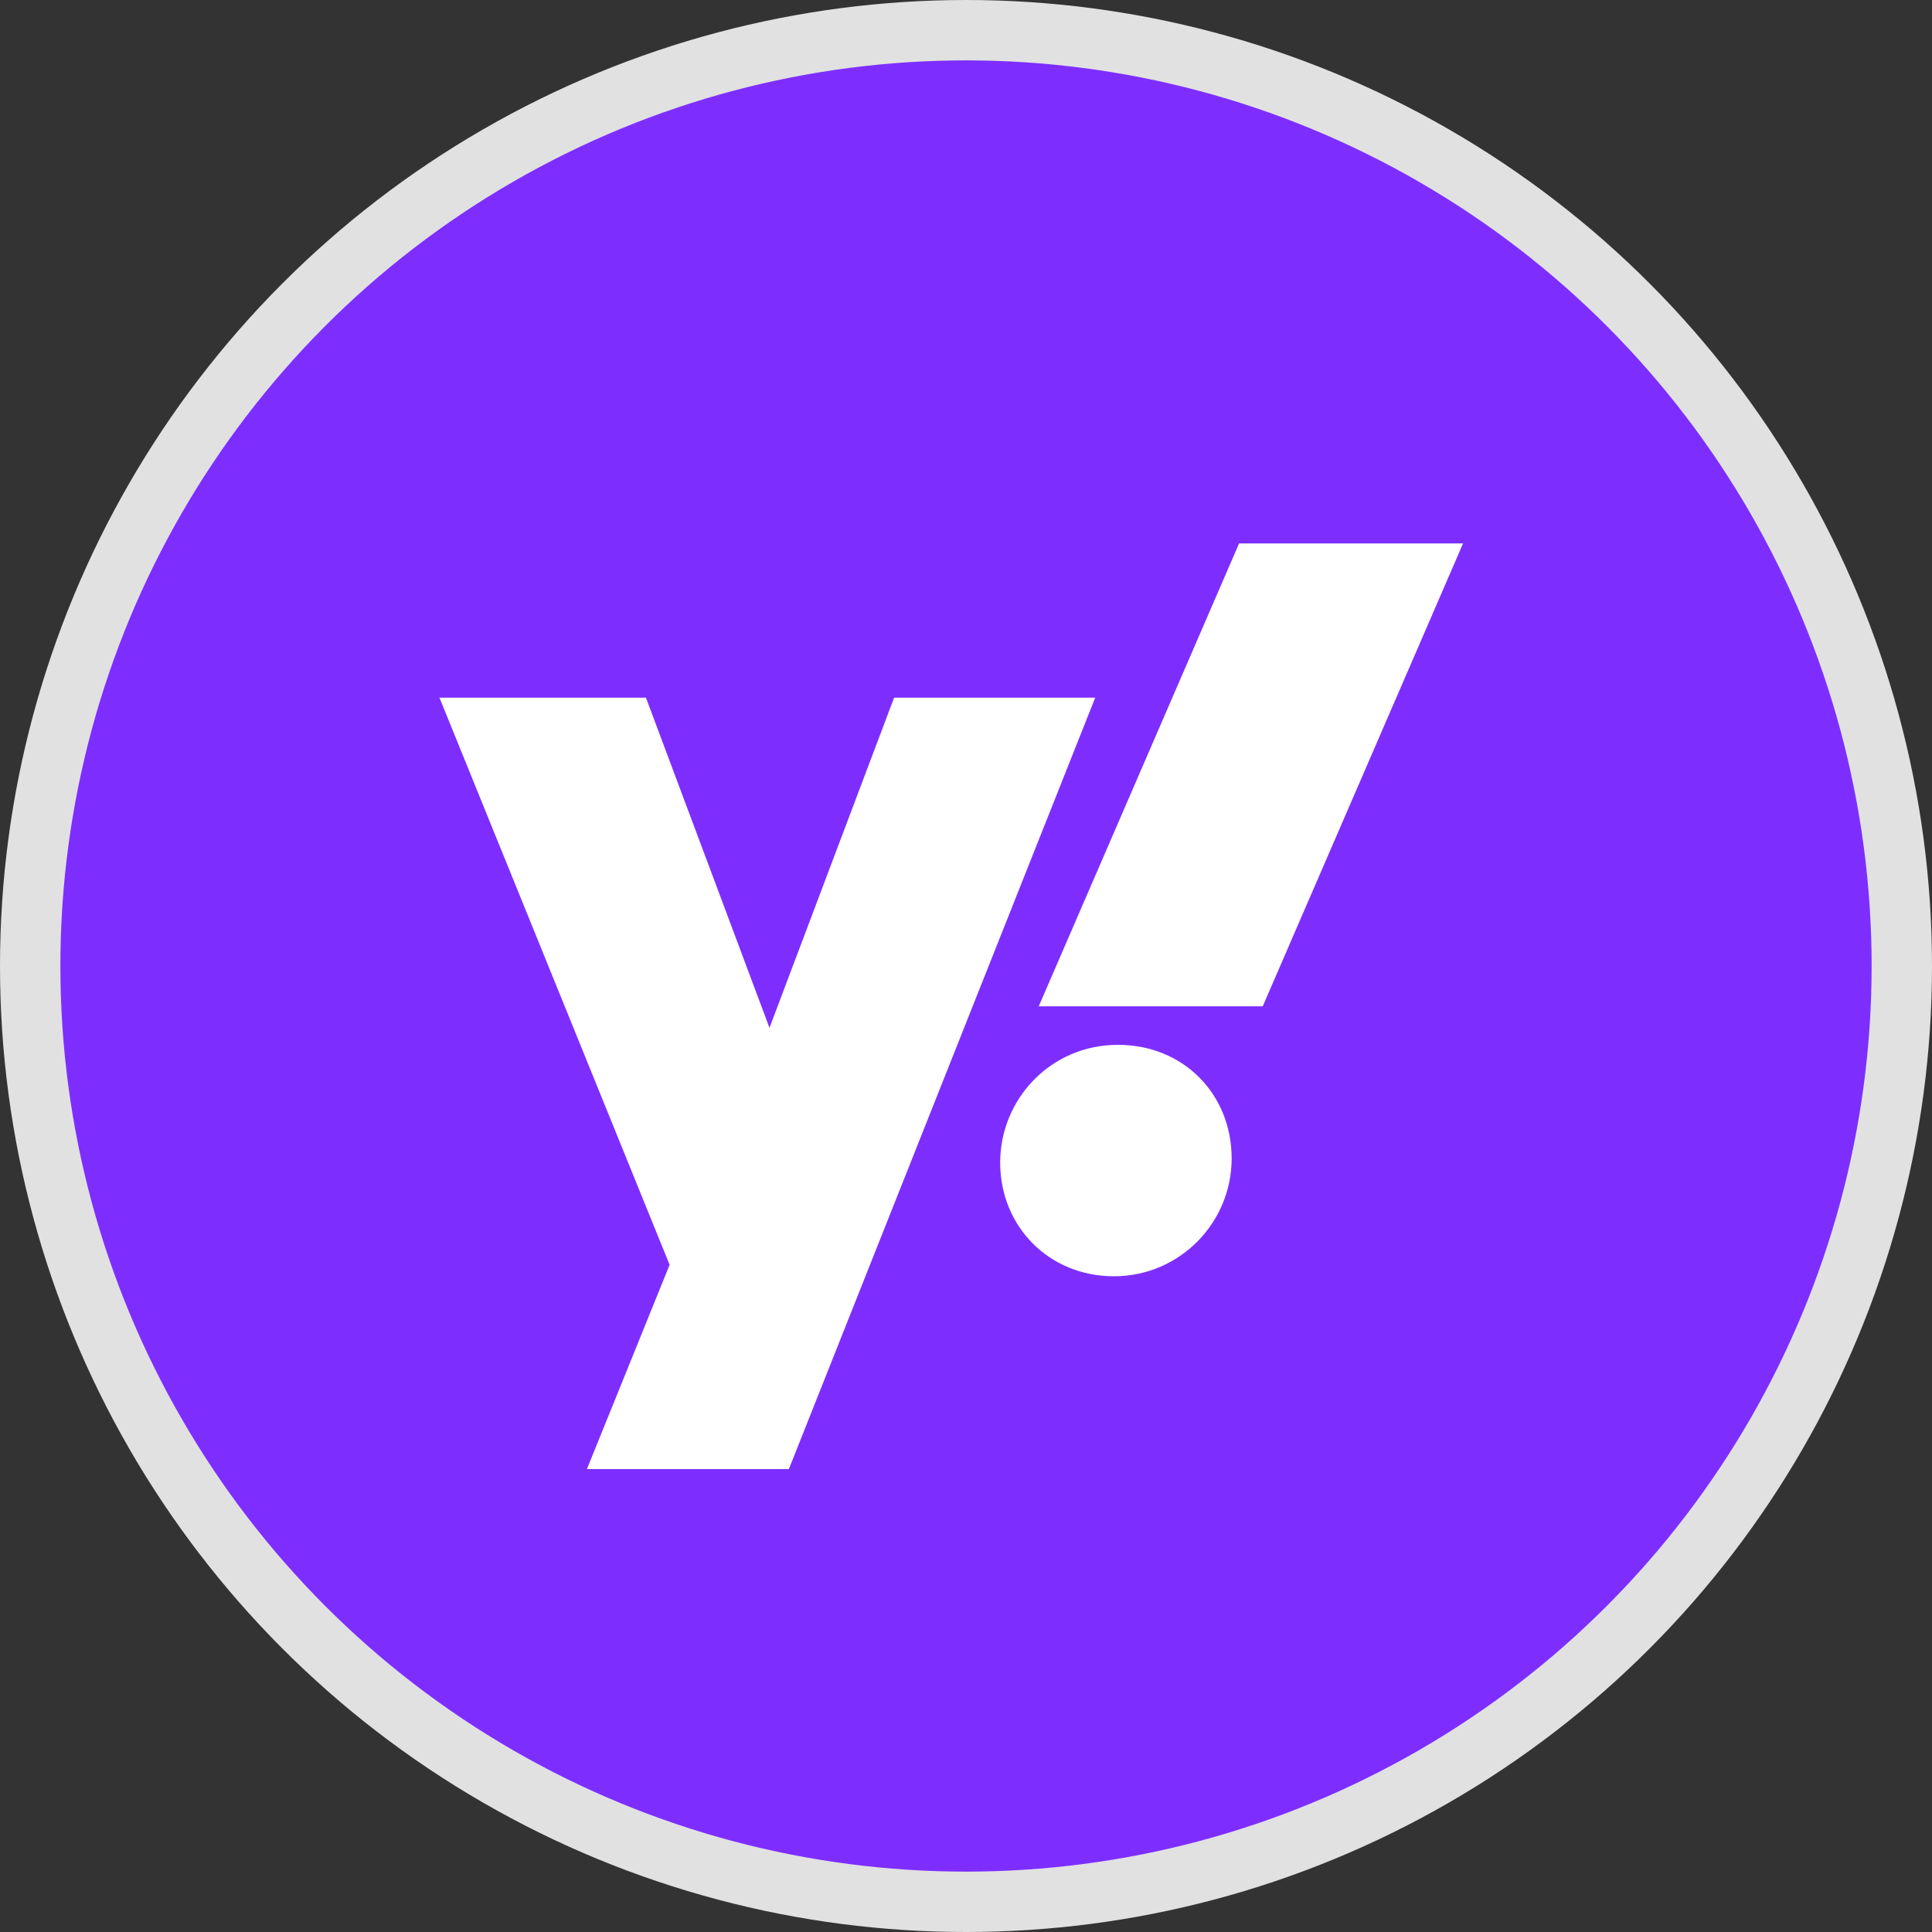 <svg width="32" height="32" viewBox="0 0 32 32" fill="none" xmlns="http://www.w3.org/2000/svg">
<rect x="0" y="0" width="32" height="32" fill="#333333" stroke="none"/>
<circle cx="16" cy="16" r="15.5" fill="#7D2EFF" stroke="#E1E1E1"/>
<path d="M14.809 11.556L12.745 17.024L10.699 11.556H7.279L11.091 20.949L9.721 24.333H13.066L18.14 11.556H14.809Z" fill="white"/>
<path d="M18.515 17.306C17.402 17.306 16.566 18.206 16.566 19.257C16.566 20.307 17.367 21.139 18.451 21.139C19.535 21.139 20.4 20.256 20.4 19.188C20.4 18.12 19.599 17.306 18.519 17.306H18.515Z" fill="white"/>
<path d="M20.523 9.001L17.205 16.667H20.915L24.233 9.001H20.523Z" fill="white"/>
</svg>
